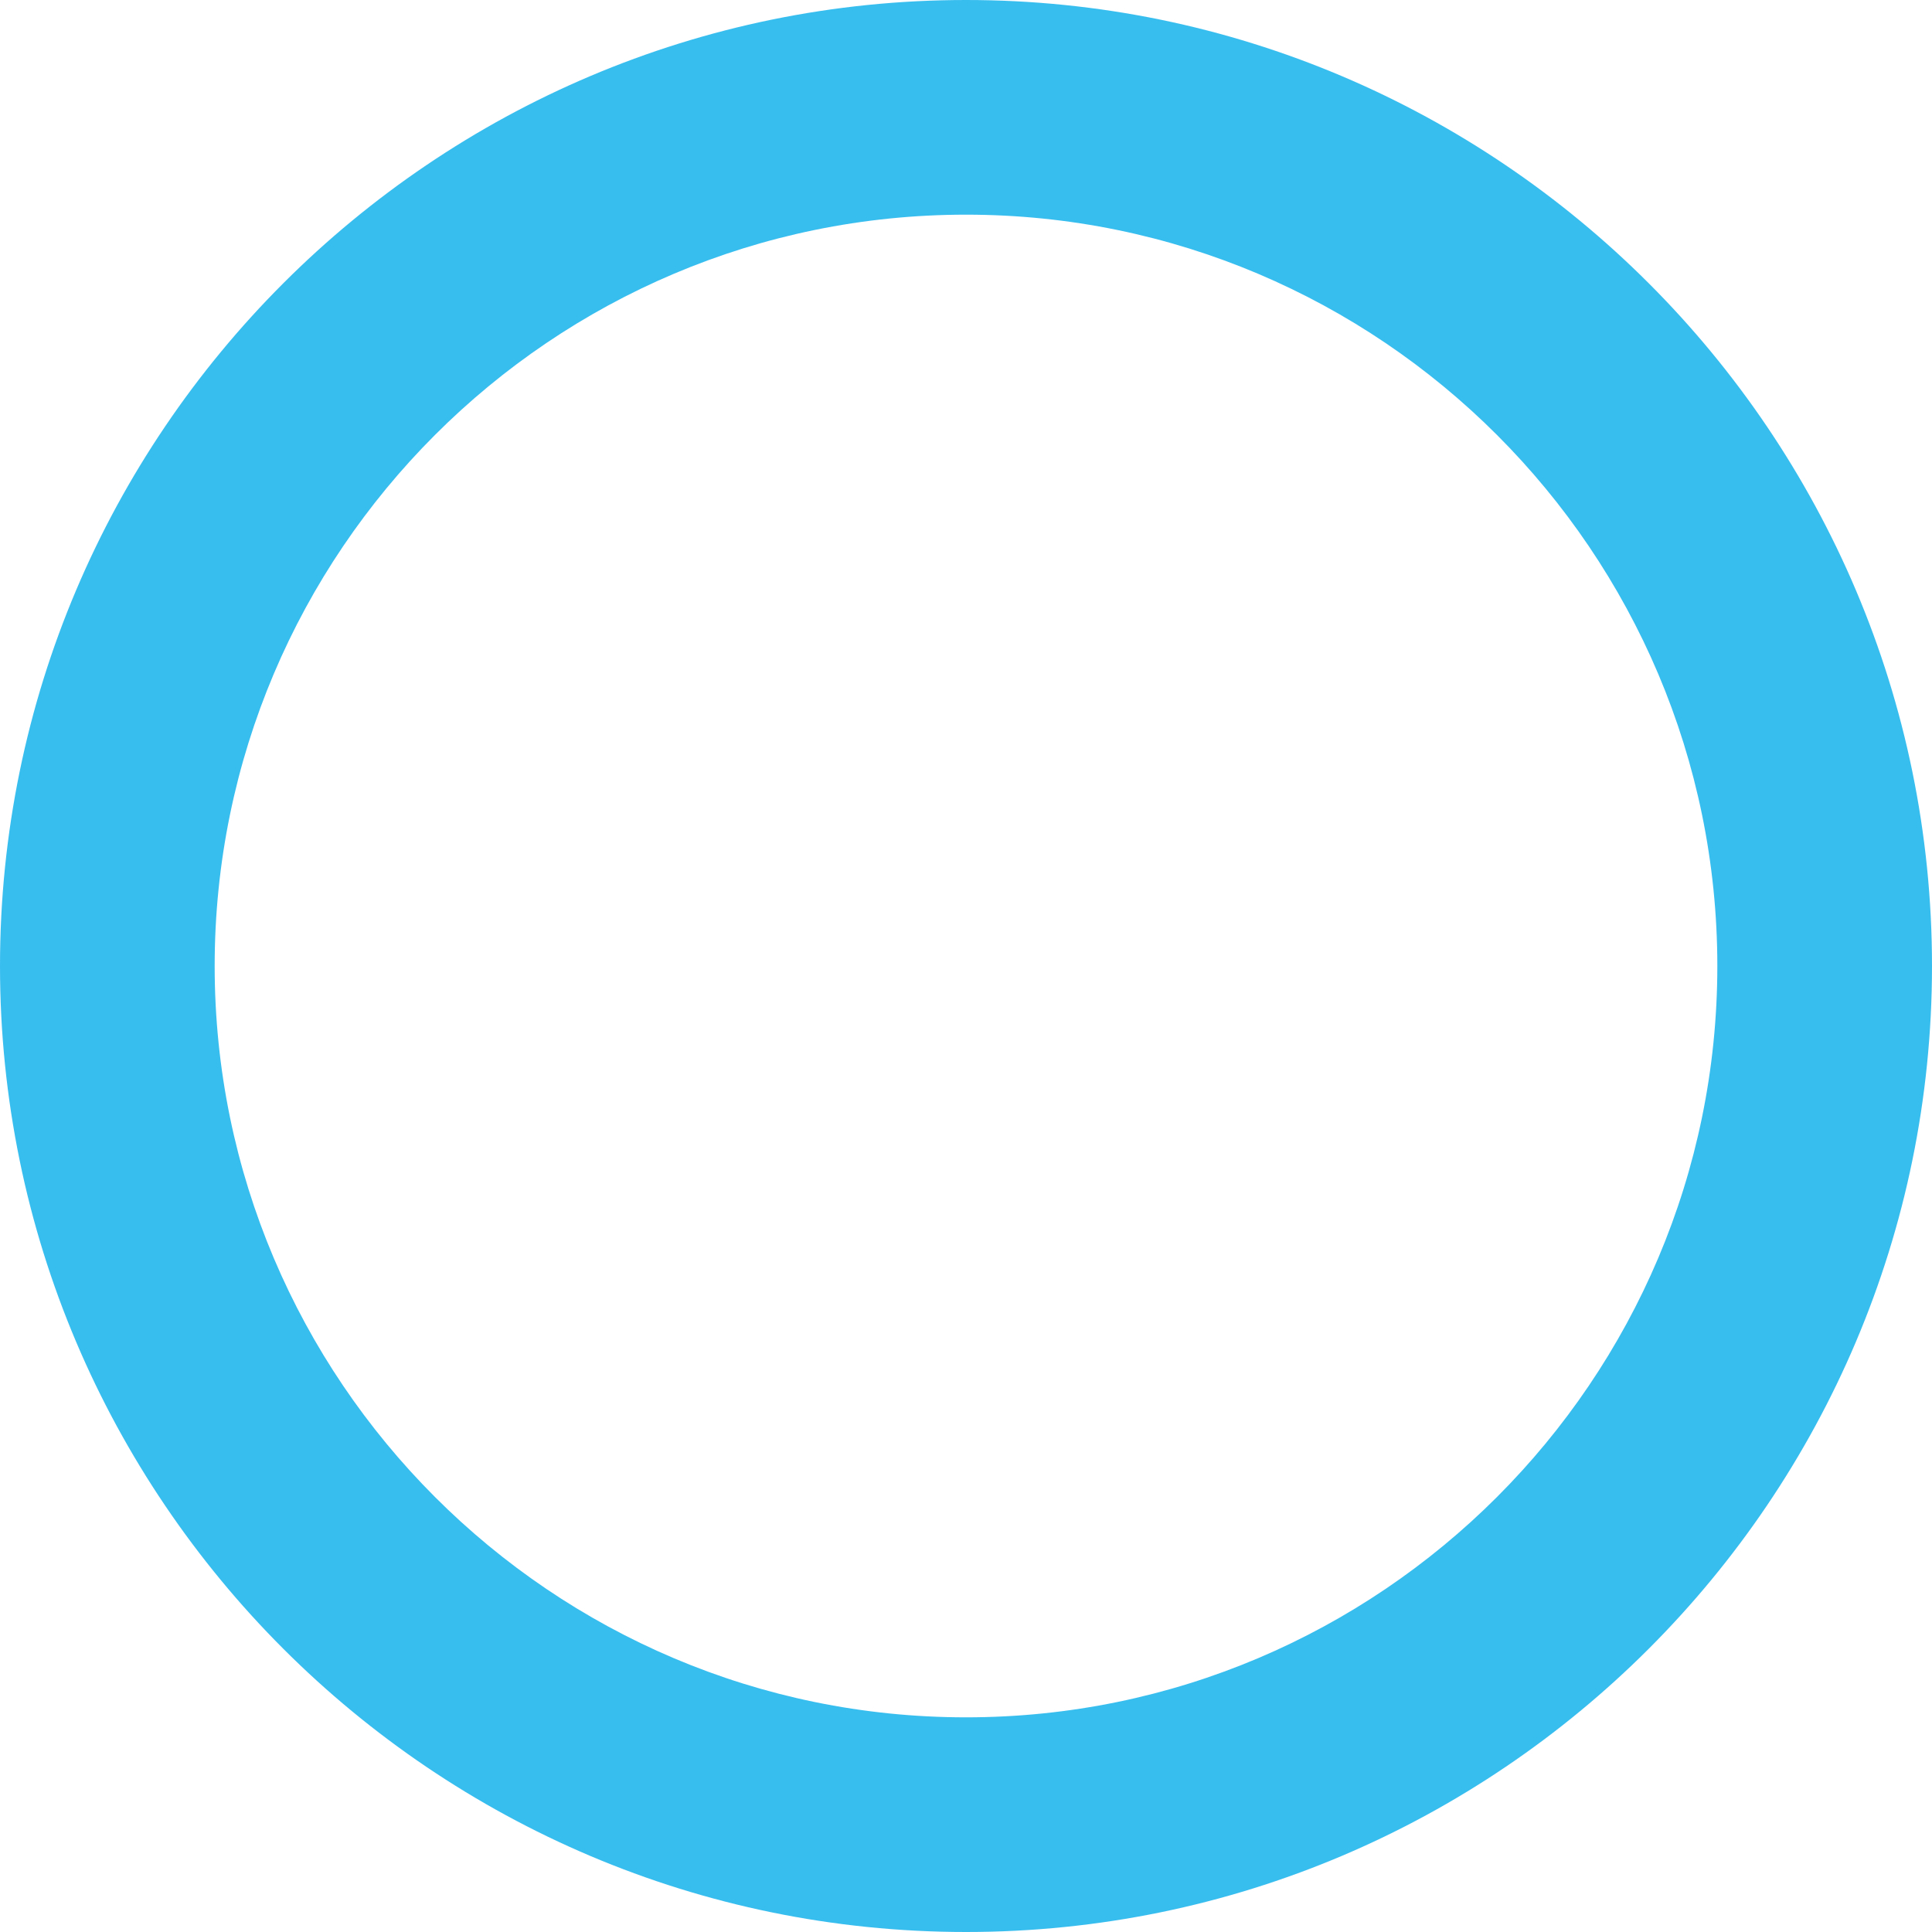 <?xml version="1.0" encoding="utf-8"?>
<svg version="1.1" id="maru" xmlns="http://www.w3.org/2000/svg" xmlns:xlink="http://www.w3.org/1999/xlink" x="0px"
	 y="0px" width="18px" height="18px" viewBox="0 0 18 18" enable-background="new 0 0 18 18" xml:space="preserve">
<path fill="#38BDEF" d="M9,18c-4.962,0-9-4.037-9-9c0-4.962,4.038-9,9-9c4.963,0,9,4.038,9,9C18,13.963,13.963,18,9,18z M9,2
	C5.14,2,2,5.14,2,9c0,3.859,3.14,7,7,7c3.859,0,7-3.141,7-7C16,5.14,12.859,2,9,2z"/>
</svg>
